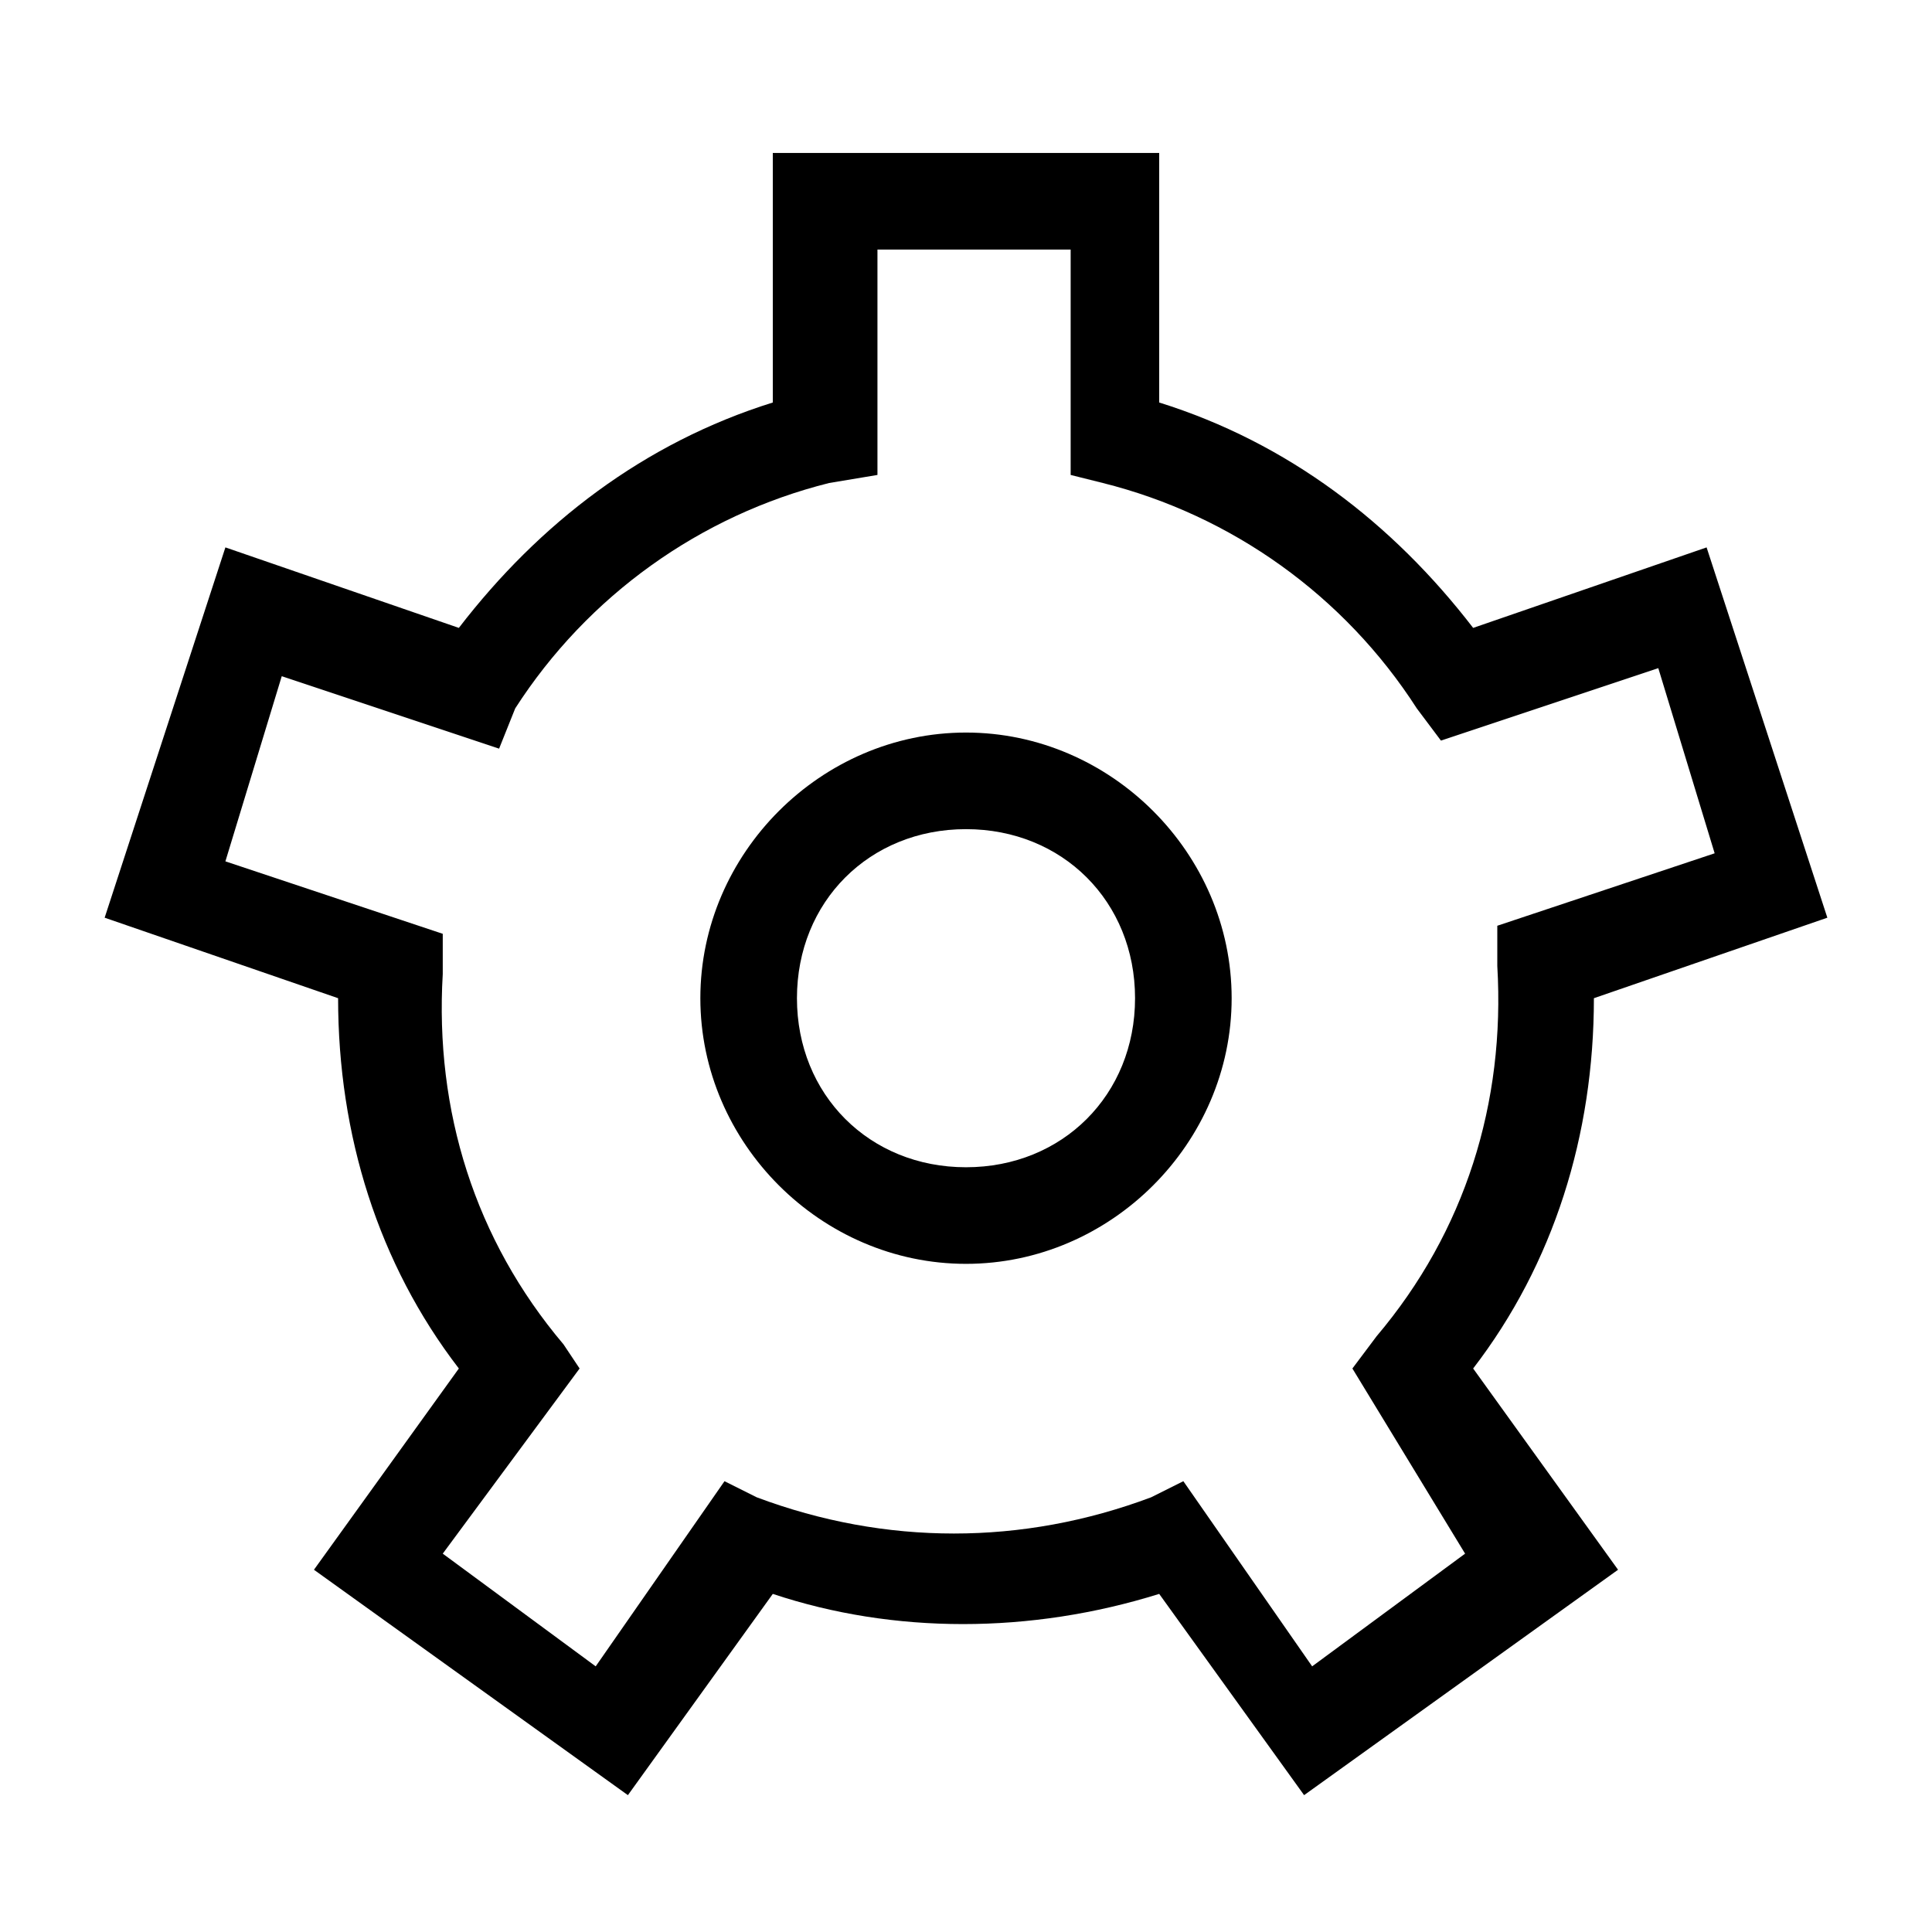 <svg width="48" height="48" viewBox="0 0 48 48" fill="none" xmlns="http://www.w3.org/2000/svg">
<path d="M24 31.4C20.4 31.4 17.4 28.4 17.4 24.8C17.4 21.2 20.4 18.2 24 18.2C27.6 18.2 30.6 21.2 30.6 24.8C30.6 28.4 27.6 31.4 24 31.4ZM24 20.6C21.6 20.6 19.8 22.4 19.8 24.8C19.8 27.2 21.6 29 24 29C26.4 29 28.2 27.2 28.2 24.8C28.2 22.4 26.4 20.6 24 20.6ZM32.4 44.6L28.8 39.6C25.6 40.6 22.2 40.6 19.2 39.6L15.6 44.6L7.8 39L11.4 34C9.4 31.4 8.4 28.2 8.4 24.8L2.6 22.8L5.6 13.6L11.4 15.6C13.4 13 16 11 19.2 10V3.8H28.8V10C32 11 34.6 13 36.6 15.6L42.4 13.6L45.4 22.8L39.6 24.8C39.6 28.2 38.6 31.4 36.6 34L40.2 39L32.4 44.6ZM11 38.6L14.8 41.4L18 36.8L18.8 37.2C22 38.4 25.4 38.4 28.6 37.2L29.4 36.8L32.6 41.4L36.4 38.6L33.6 34L34.2 33.2C36.4 30.6 37.4 27.4 37.2 24V23L42.6 21.2L41.2 16.6L35.8 18.4L35.2 17.6C33.4 14.8 30.6 12.8 27.4 12L26.6 11.8V6.2H21.8V11.8L20.6 12C17.4 12.8 14.6 14.8 12.8 17.6L12.4 18.6L7 16.8L5.6 21.4L11 23.2V24.2C10.8 27.6 11.8 30.8 14 33.4L14.4 34L11 38.6L11 38.6Z" fill="black"/>
</svg>
